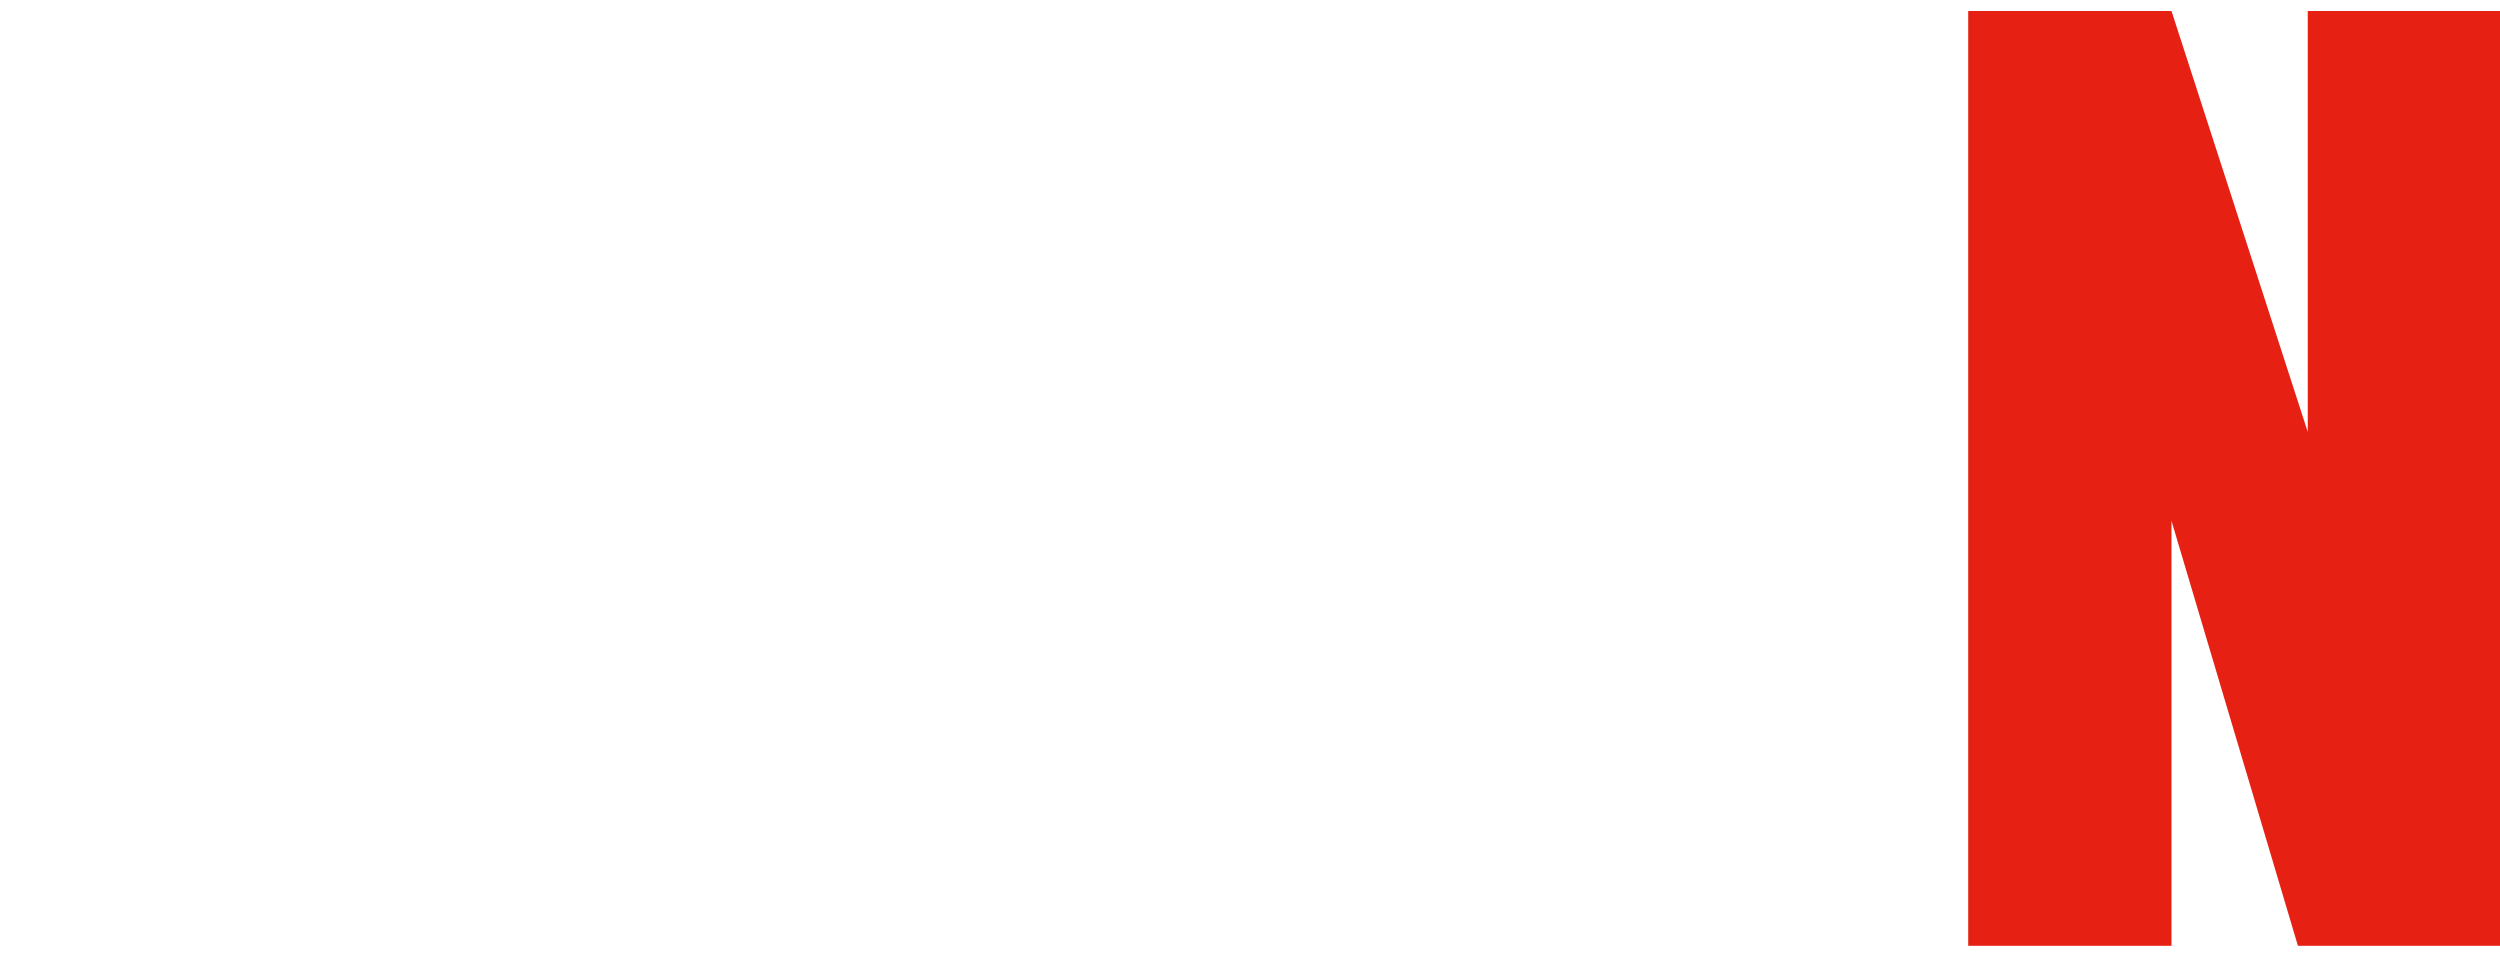 <?xml version="1.0" encoding="UTF-8"?>
<svg id="_レイヤー_2" data-name="レイヤー 2" xmlns="http://www.w3.org/2000/svg" xmlns:xlink="http://www.w3.org/1999/xlink" viewBox="0 0 455.16 173.78">
  <defs>
    <style>
      .cls-1 {
        fill: #e62113;
      }

      .cls-1, .cls-2 {
        stroke-width: 0px;
      }

      .cls-3 {
        filter: url(#drop-shadow-1);
      }

      .cls-2 {
        fill: #fff;
      }
    </style>
    <filter id="drop-shadow-1" filterUnits="userSpaceOnUse">
      <feOffset dx="2" dy="2"/>
      <feGaussianBlur result="blur" stdDeviation="3"/>
      <feFlood flood-color="#000" flood-opacity=".5"/>
      <feComposite in2="blur" operator="in"/>
      <feComposite in="SourceGraphic"/>
    </filter>
  </defs>
  <g id="PC">
    <g id="HEADER">
      <g class="cls-3">
        <path class="cls-2" d="m101.24,0v113.75c0,12.9-.42,21.96-1.26,27.18-.84,5.22-3.33,10.58-7.46,16.08-4.14,5.5-9.58,9.67-16.35,12.51-6.76,2.84-14.74,4.26-23.92,4.26-10.16,0-19.13-1.68-26.91-5.05-7.78-3.36-13.6-7.74-17.45-13.14-3.86-5.4-6.13-11.09-6.83-17.08-.7-5.99-1.05-18.59-1.05-37.79V0h44.26v127.63c0,7.43.4,12.18,1.21,14.24.8,2.07,2.43,3.1,4.89,3.1,2.8,0,4.61-1.14,5.41-3.42.81-2.28,1.21-7.66,1.21-16.14V0h44.26Z"/>
        <path class="cls-2" d="m232.83,0l-25.39,76.85,27.81,93.35h-45.73l-17.92-72.96v72.96h-44.26V0h44.26v66.13L191.3,0h41.53Z"/>
        <path class="cls-2" d="m256.28,0h73.8v34.06h-29.54v32.27h27.65v32.38h-27.65v37.43h32.48v34.06h-76.74V0Z"/>
        <path class="cls-1" d="m455.16,0v170.2h-38.79l-23.02-77.37v77.37h-37.01V0h37.01l24.81,76.64V0h37.01Z"/>
      </g>
    </g>
  </g>
</svg>